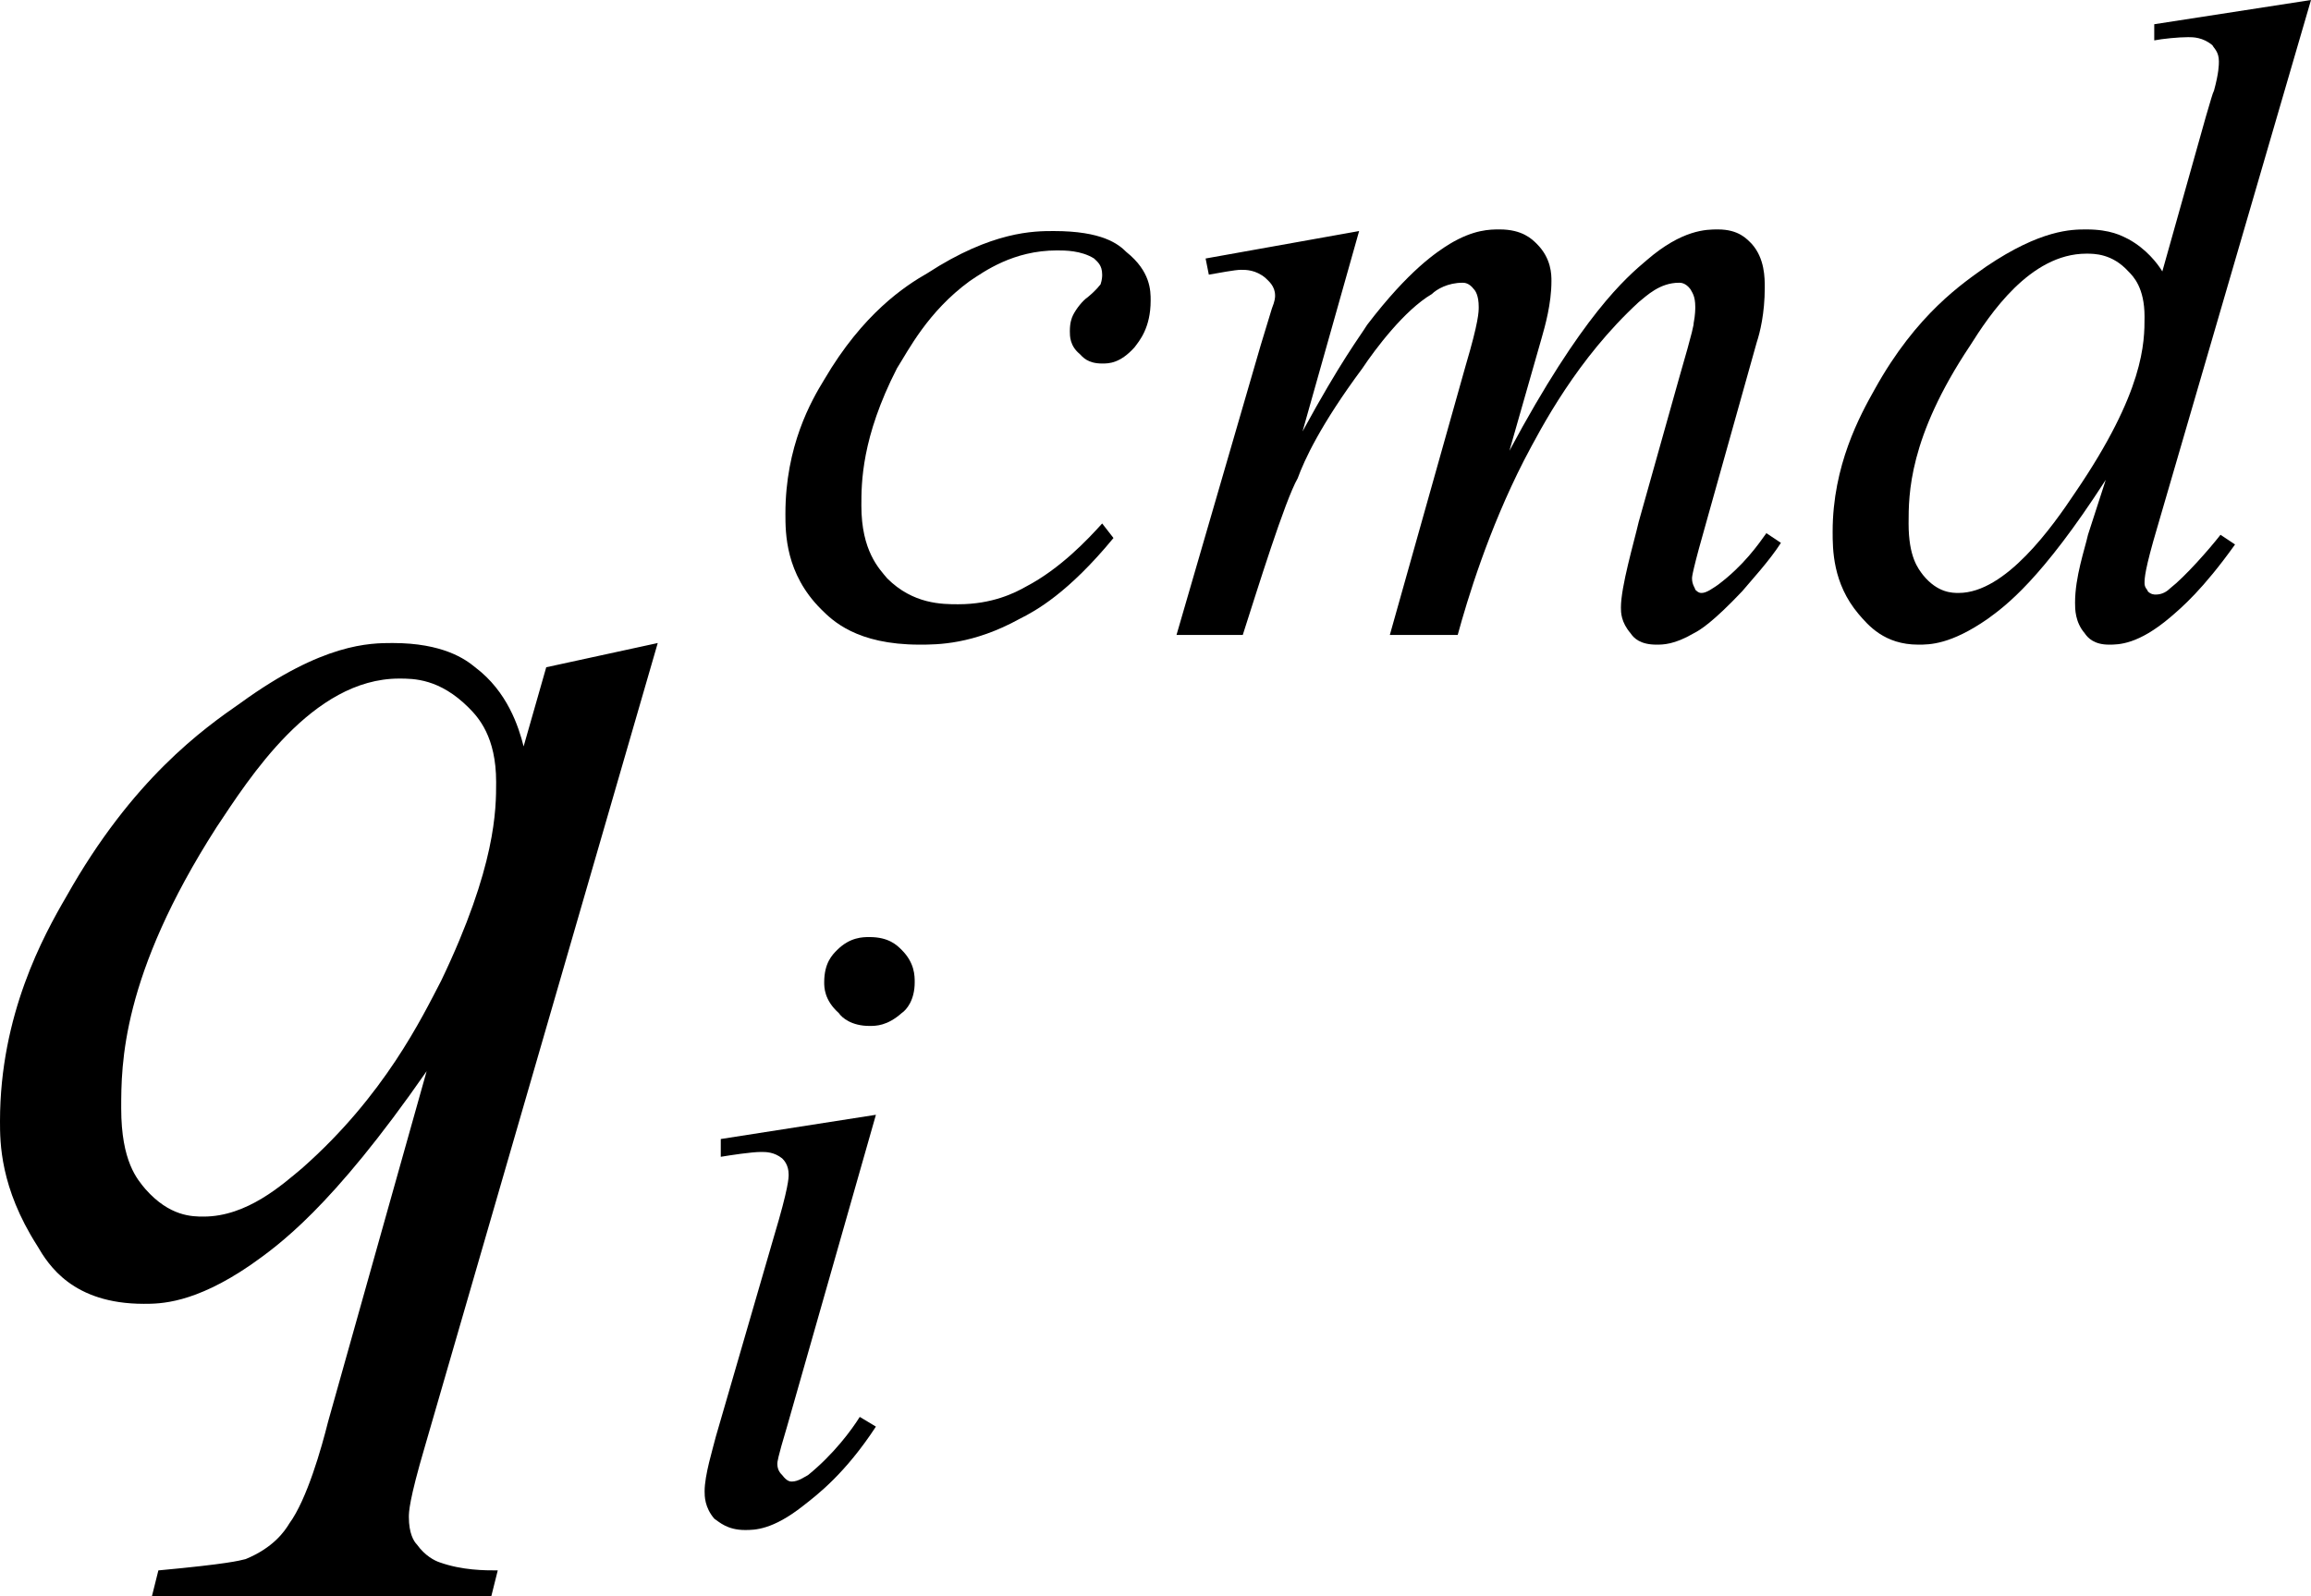 <?xml version="1.0" encoding="utf-8"?>
<!-- Generator: Adobe Illustrator 25.2.3, SVG Export Plug-In . SVG Version: 6.00 Build 0)  -->
<svg version="1.1" id="レイヤー_1" xmlns="http://www.w3.org/2000/svg" xmlns:xlink="http://www.w3.org/1999/xlink" x="0px"
	 y="0px" viewBox="0 0 14.3 9.88" style="enable-background:new 0 0 14.3 9.88;" xml:space="preserve">
<g>
	<path d="M3.07,4.84c0-0.28-0.11-0.4-0.17-0.46C2.72,4.2,2.56,4.2,2.47,4.2c-0.54,0-0.93,0.62-1.13,0.92
		C0.75,6.04,0.75,6.59,0.75,6.86c0,0.33,0.1,0.44,0.15,0.5c0.15,0.17,0.29,0.17,0.36,0.17c0.27,0,0.49-0.2,0.61-0.3
		c0.51-0.45,0.74-0.93,0.86-1.16C3.07,5.36,3.07,5.01,3.07,4.84z M4.07,3.98L2.63,8.95c-0.1,0.34-0.1,0.41-0.1,0.44
		c0,0.1,0.03,0.15,0.05,0.17c0.05,0.07,0.11,0.1,0.14,0.11c0.14,0.05,0.28,0.05,0.36,0.05L3.04,9.88h-2.1l0.04-0.16
		c0.43-0.04,0.5-0.06,0.54-0.07c0.17-0.07,0.24-0.17,0.27-0.22c0.11-0.15,0.2-0.47,0.24-0.63l0.61-2.17
		C2.05,7.48,1.72,7.71,1.55,7.83C1.2,8.07,0.99,8.07,0.89,8.07c-0.44,0-0.59-0.24-0.66-0.36C0,7.35,0,7.07,0,6.94
		c0-0.66,0.27-1.15,0.41-1.39c0.41-0.73,0.85-1.04,1.08-1.2C2,3.98,2.29,3.98,2.43,3.98c0.31,0,0.45,0.1,0.51,0.15
		c0.2,0.15,0.27,0.37,0.3,0.49l0.14-0.49L4.07,3.98z"/>
	<path d="M5.42,6.9L4.87,8.83c-0.06,0.2-0.06,0.22-0.06,0.23c0,0.04,0.02,0.06,0.03,0.07C4.87,9.17,4.89,9.17,4.9,9.17
		c0.04,0,0.08-0.03,0.1-0.04C5.16,9,5.27,8.85,5.32,8.77l0.1,0.06C5.23,9.12,5.06,9.25,4.97,9.32c-0.19,0.15-0.3,0.15-0.36,0.15
		c-0.11,0-0.16-0.05-0.19-0.07C4.36,9.33,4.36,9.26,4.36,9.23c0-0.1,0.05-0.26,0.07-0.34l0.36-1.24c0.09-0.3,0.09-0.36,0.09-0.38
		c0-0.06-0.03-0.09-0.04-0.1C4.79,7.13,4.74,7.13,4.71,7.13c-0.06,0-0.19,0.02-0.25,0.03V7.05L5.42,6.9z M5.38,5.8
		c0.12,0,0.17,0.05,0.2,0.08c0.08,0.08,0.08,0.16,0.08,0.2c0,0.11-0.05,0.17-0.08,0.19C5.49,6.35,5.42,6.35,5.38,6.35
		c-0.11,0-0.17-0.05-0.19-0.08C5.1,6.19,5.1,6.11,5.1,6.08c0-0.12,0.05-0.17,0.08-0.2C5.26,5.8,5.34,5.8,5.38,5.8z"/>
	<path d="M6.89,3.33C6.61,3.67,6.41,3.78,6.31,3.83C6.02,3.99,5.8,3.99,5.69,3.99c-0.39,0-0.54-0.15-0.61-0.22
		C4.86,3.55,4.86,3.3,4.86,3.18c0-0.42,0.16-0.7,0.24-0.83c0.24-0.41,0.5-0.58,0.64-0.66c0.4-0.26,0.66-0.26,0.78-0.26
		c0.3,0,0.4,0.08,0.45,0.13C7.12,1.68,7.12,1.8,7.12,1.86c0,0.17-0.07,0.25-0.1,0.29C6.93,2.25,6.86,2.25,6.82,2.25
		c-0.09,0-0.12-0.04-0.14-0.06C6.62,2.14,6.62,2.08,6.62,2.05c0-0.05,0.01-0.08,0.02-0.1c0.02-0.04,0.06-0.09,0.09-0.11
		C6.79,1.79,6.8,1.77,6.81,1.76C6.82,1.73,6.82,1.71,6.82,1.7c0-0.06-0.03-0.08-0.05-0.1C6.69,1.55,6.59,1.55,6.54,1.55
		c-0.27,0-0.45,0.13-0.54,0.19C5.74,1.93,5.62,2.17,5.55,2.28C5.33,2.71,5.33,2.99,5.33,3.13c0,0.28,0.11,0.39,0.16,0.45
		c0.16,0.16,0.34,0.16,0.44,0.16c0.21,0,0.35-0.07,0.42-0.11c0.21-0.11,0.38-0.29,0.47-0.39L6.89,3.33z"/>
	<path d="M8.41,1.43L8.06,2.67C8.3,2.23,8.41,2.09,8.46,2.01c0.26-0.34,0.43-0.45,0.51-0.5c0.15-0.09,0.25-0.09,0.31-0.09
		c0.14,0,0.2,0.06,0.23,0.09C9.6,1.6,9.6,1.7,9.6,1.74c0,0.14-0.04,0.28-0.06,0.35l-0.2,0.7c0.45-0.84,0.72-1.07,0.85-1.18
		c0.22-0.19,0.37-0.19,0.44-0.19c0.13,0,0.18,0.06,0.21,0.09c0.08,0.09,0.08,0.21,0.08,0.27c0,0.16-0.03,0.28-0.05,0.34l-0.3,1.07
		c-0.1,0.35-0.1,0.38-0.1,0.39c0,0.04,0.02,0.06,0.02,0.07c0.02,0.02,0.03,0.02,0.04,0.02c0.03,0,0.07-0.03,0.1-0.05
		c0.16-0.12,0.25-0.25,0.3-0.32l0.09,0.06c-0.07,0.11-0.19,0.24-0.24,0.3c-0.18,0.19-0.26,0.24-0.3,0.26
		c-0.12,0.07-0.19,0.07-0.23,0.07c-0.1,0-0.14-0.04-0.16-0.07c-0.06-0.07-0.06-0.13-0.06-0.16c0-0.13,0.08-0.4,0.11-0.53l0.25-0.89
		c0.09-0.31,0.09-0.33,0.09-0.34c0.01-0.05,0.01-0.09,0.01-0.1c0-0.07-0.02-0.09-0.03-0.11c-0.03-0.04-0.06-0.04-0.07-0.04
		c-0.12,0-0.2,0.08-0.25,0.12c-0.38,0.35-0.6,0.77-0.71,0.98C9.21,3.28,9.08,3.71,9.02,3.93H8.6l0.47-1.67
		c0.08-0.27,0.08-0.33,0.08-0.36c0-0.07-0.02-0.1-0.03-0.11C9.09,1.75,9.06,1.75,9.05,1.75c-0.09,0-0.16,0.04-0.19,0.07
		C8.69,1.92,8.51,2.16,8.43,2.28c-0.26,0.35-0.36,0.57-0.4,0.68C7.95,3.1,7.78,3.65,7.69,3.93H7.28L7.8,2.14l0.07-0.23
		c0.02-0.05,0.02-0.07,0.02-0.08c0-0.06-0.04-0.09-0.06-0.11C7.77,1.67,7.71,1.67,7.68,1.67c-0.04,0-0.14,0.02-0.2,0.03L7.46,1.6
		L8.41,1.43z"/>
	<path d="M13.27,1.96c0-0.18-0.07-0.25-0.1-0.28c-0.1-0.11-0.21-0.11-0.26-0.11c-0.35,0-0.6,0.38-0.72,0.57
		c-0.38,0.57-0.38,0.92-0.38,1.1c0,0.21,0.06,0.28,0.09,0.32c0.09,0.11,0.18,0.11,0.22,0.11c0.29,0,0.58-0.41,0.72-0.62
		C13.27,2.42,13.27,2.12,13.27,1.96z M14.3,0l-0.95,3.26c-0.08,0.27-0.08,0.32-0.08,0.35s0.02,0.04,0.02,0.05
		c0.02,0.02,0.04,0.02,0.05,0.02c0.04,0,0.07-0.02,0.09-0.04c0.09-0.07,0.24-0.24,0.31-0.33l0.09,0.06c-0.2,0.28-0.33,0.39-0.4,0.45
		c-0.2,0.17-0.32,0.17-0.38,0.17c-0.09,0-0.13-0.04-0.15-0.07c-0.06-0.07-0.06-0.15-0.06-0.19c0-0.16,0.06-0.33,0.08-0.42l0.11-0.34
		c-0.4,0.62-0.62,0.78-0.73,0.86c-0.23,0.16-0.36,0.16-0.43,0.16c-0.21,0-0.31-0.12-0.37-0.19c-0.16-0.19-0.16-0.4-0.16-0.51
		c0-0.41,0.17-0.72,0.26-0.88c0.26-0.47,0.55-0.66,0.69-0.76c0.34-0.23,0.53-0.23,0.62-0.23c0.15,0,0.22,0.04,0.26,0.06
		c0.11,0.06,0.18,0.15,0.21,0.2l0.27-0.96c0.03-0.1,0.04-0.14,0.05-0.16c0.03-0.11,0.03-0.16,0.03-0.18c0-0.06-0.03-0.08-0.04-0.1
		c-0.06-0.05-0.12-0.05-0.15-0.05c-0.06,0-0.16,0.01-0.21,0.02v-0.1L14.3,0z"/>
</g>
</svg>
